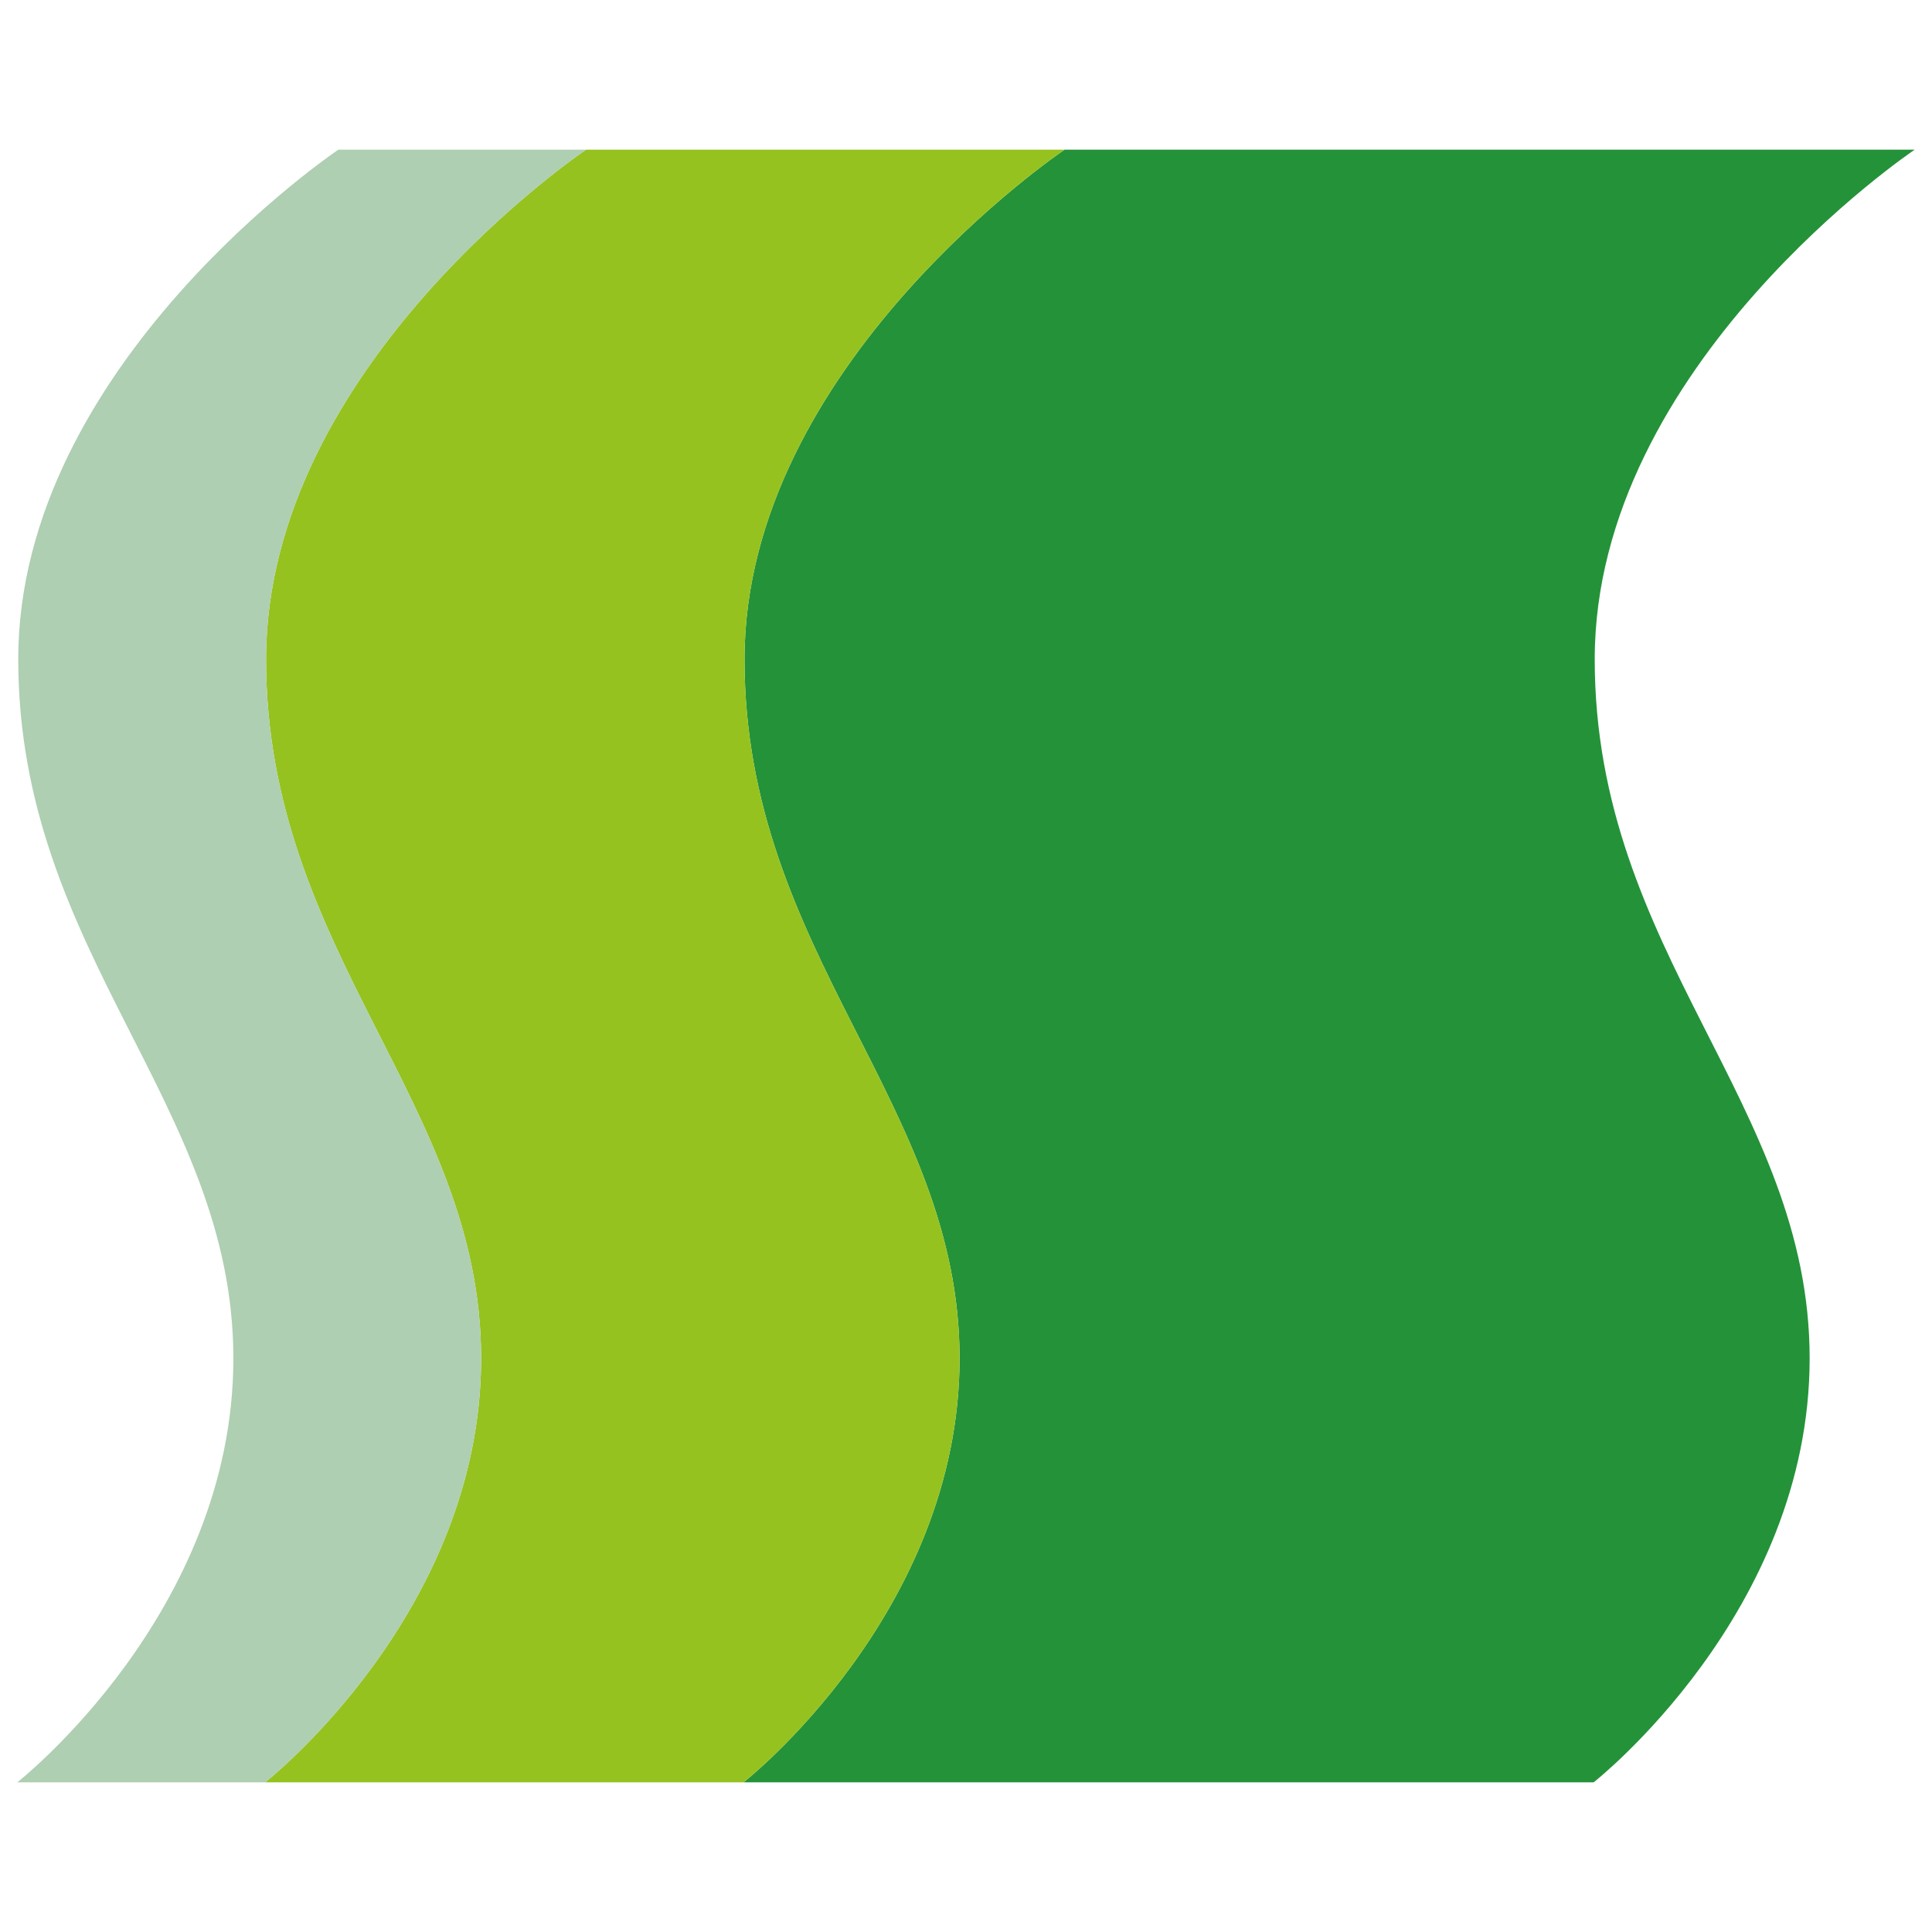 <?xml version="1.0" encoding="utf-8"?>
<!-- Generator: Adobe Illustrator 14.0.0, SVG Export Plug-In . SVG Version: 6.00 Build 43363)  -->
<!DOCTYPE svg PUBLIC "-//W3C//DTD SVG 1.1//EN" "http://www.w3.org/Graphics/SVG/1.1/DTD/svg11.dtd">
<svg version="1.1" id="mark" xmlns="http://www.w3.org/2000/svg" xmlns:xlink="http://www.w3.org/1999/xlink" x="0px" y="0px"
	 width="256px" height="256px" viewBox="0 0 256 256" enable-background="new 0 0 256 256" xml:space="preserve">
<g>
	<path fill="#249239" d="M98.526,236.168c0,0,28.623-22.424,28.623-56.18c0-33.754-28.497-53.605-28.497-92.631
		c0-39.038,42.406-67.525,42.406-67.525h112.648c0,0-42.398,28.487-42.398,67.525c0,39.026,28.479,58.877,28.479,92.631
		c0,33.756-28.623,56.18-28.623,56.18H98.526z"/>
	<path fill="#95C21F" d="M35.129,236.168c0,0,28.623-22.424,28.623-56.18c0-33.754-28.497-53.605-28.497-92.631
		c0-39.038,42.396-67.525,42.396-67.525h63.407c0,0-42.406,28.487-42.406,67.525c0,39.026,28.497,58.877,28.497,92.631
		c0,33.756-28.623,56.18-28.623,56.18H35.129z"/>
	<path fill="#AECFB1" d="M2.292,236.168c0,0,28.631-22.424,28.631-56.18c0-33.754-28.505-53.605-28.505-92.631
		c0-39.038,42.416-67.525,42.416-67.525h32.818c0,0-42.396,28.487-42.396,67.525c0,39.026,28.497,58.877,28.497,92.631
		c0,33.756-28.623,56.18-28.623,56.18H2.292z"/>
</g>
</svg>
